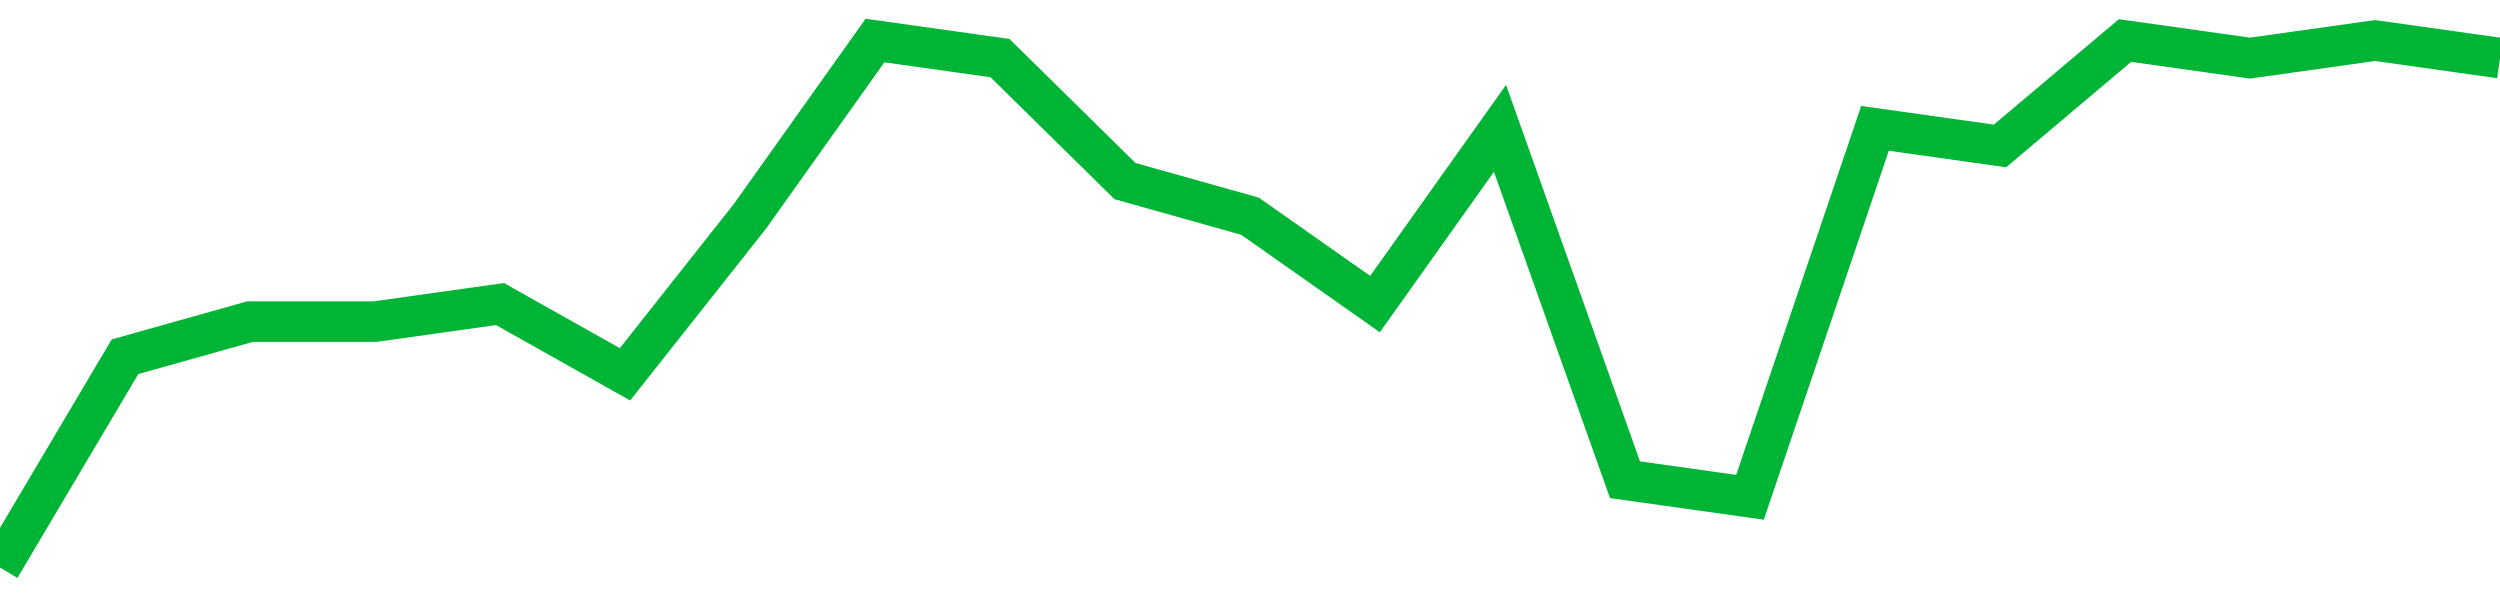 <!-- Generated with https://github.com/jxxe/sparkline/ --><svg viewBox="0 0 185 45" class="sparkline" xmlns="http://www.w3.org/2000/svg"><path class="sparkline--fill" d="M 0 42 L 0 42 L 9.25 26.4 L 18.5 23.8 L 27.75 23.8 L 37 22.5 L 46.25 27.7 L 55.5 16 L 64.75 3 L 74 4.3 L 83.25 13.4 L 92.5 16 L 101.75 22.5 L 111 9.5 L 120.25 35.5 L 129.5 36.8 L 138.75 9.5 L 148 10.8 L 157.25 3 L 166.5 4.3 L 175.75 3 L 185 4.3 V 45 L 0 45 Z" stroke="none" fill="none" ></path><path class="sparkline--line" d="M 0 42 L 0 42 L 9.25 26.4 L 18.5 23.8 L 27.75 23.8 L 37 22.5 L 46.25 27.7 L 55.5 16 L 64.75 3 L 74 4.3 L 83.25 13.4 L 92.5 16 L 101.75 22.5 L 111 9.5 L 120.25 35.5 L 129.5 36.8 L 138.75 9.5 L 148 10.8 L 157.25 3 L 166.5 4.3 L 175.75 3 L 185 4.3" fill="none" stroke-width="3" stroke="#00B436" ></path></svg>